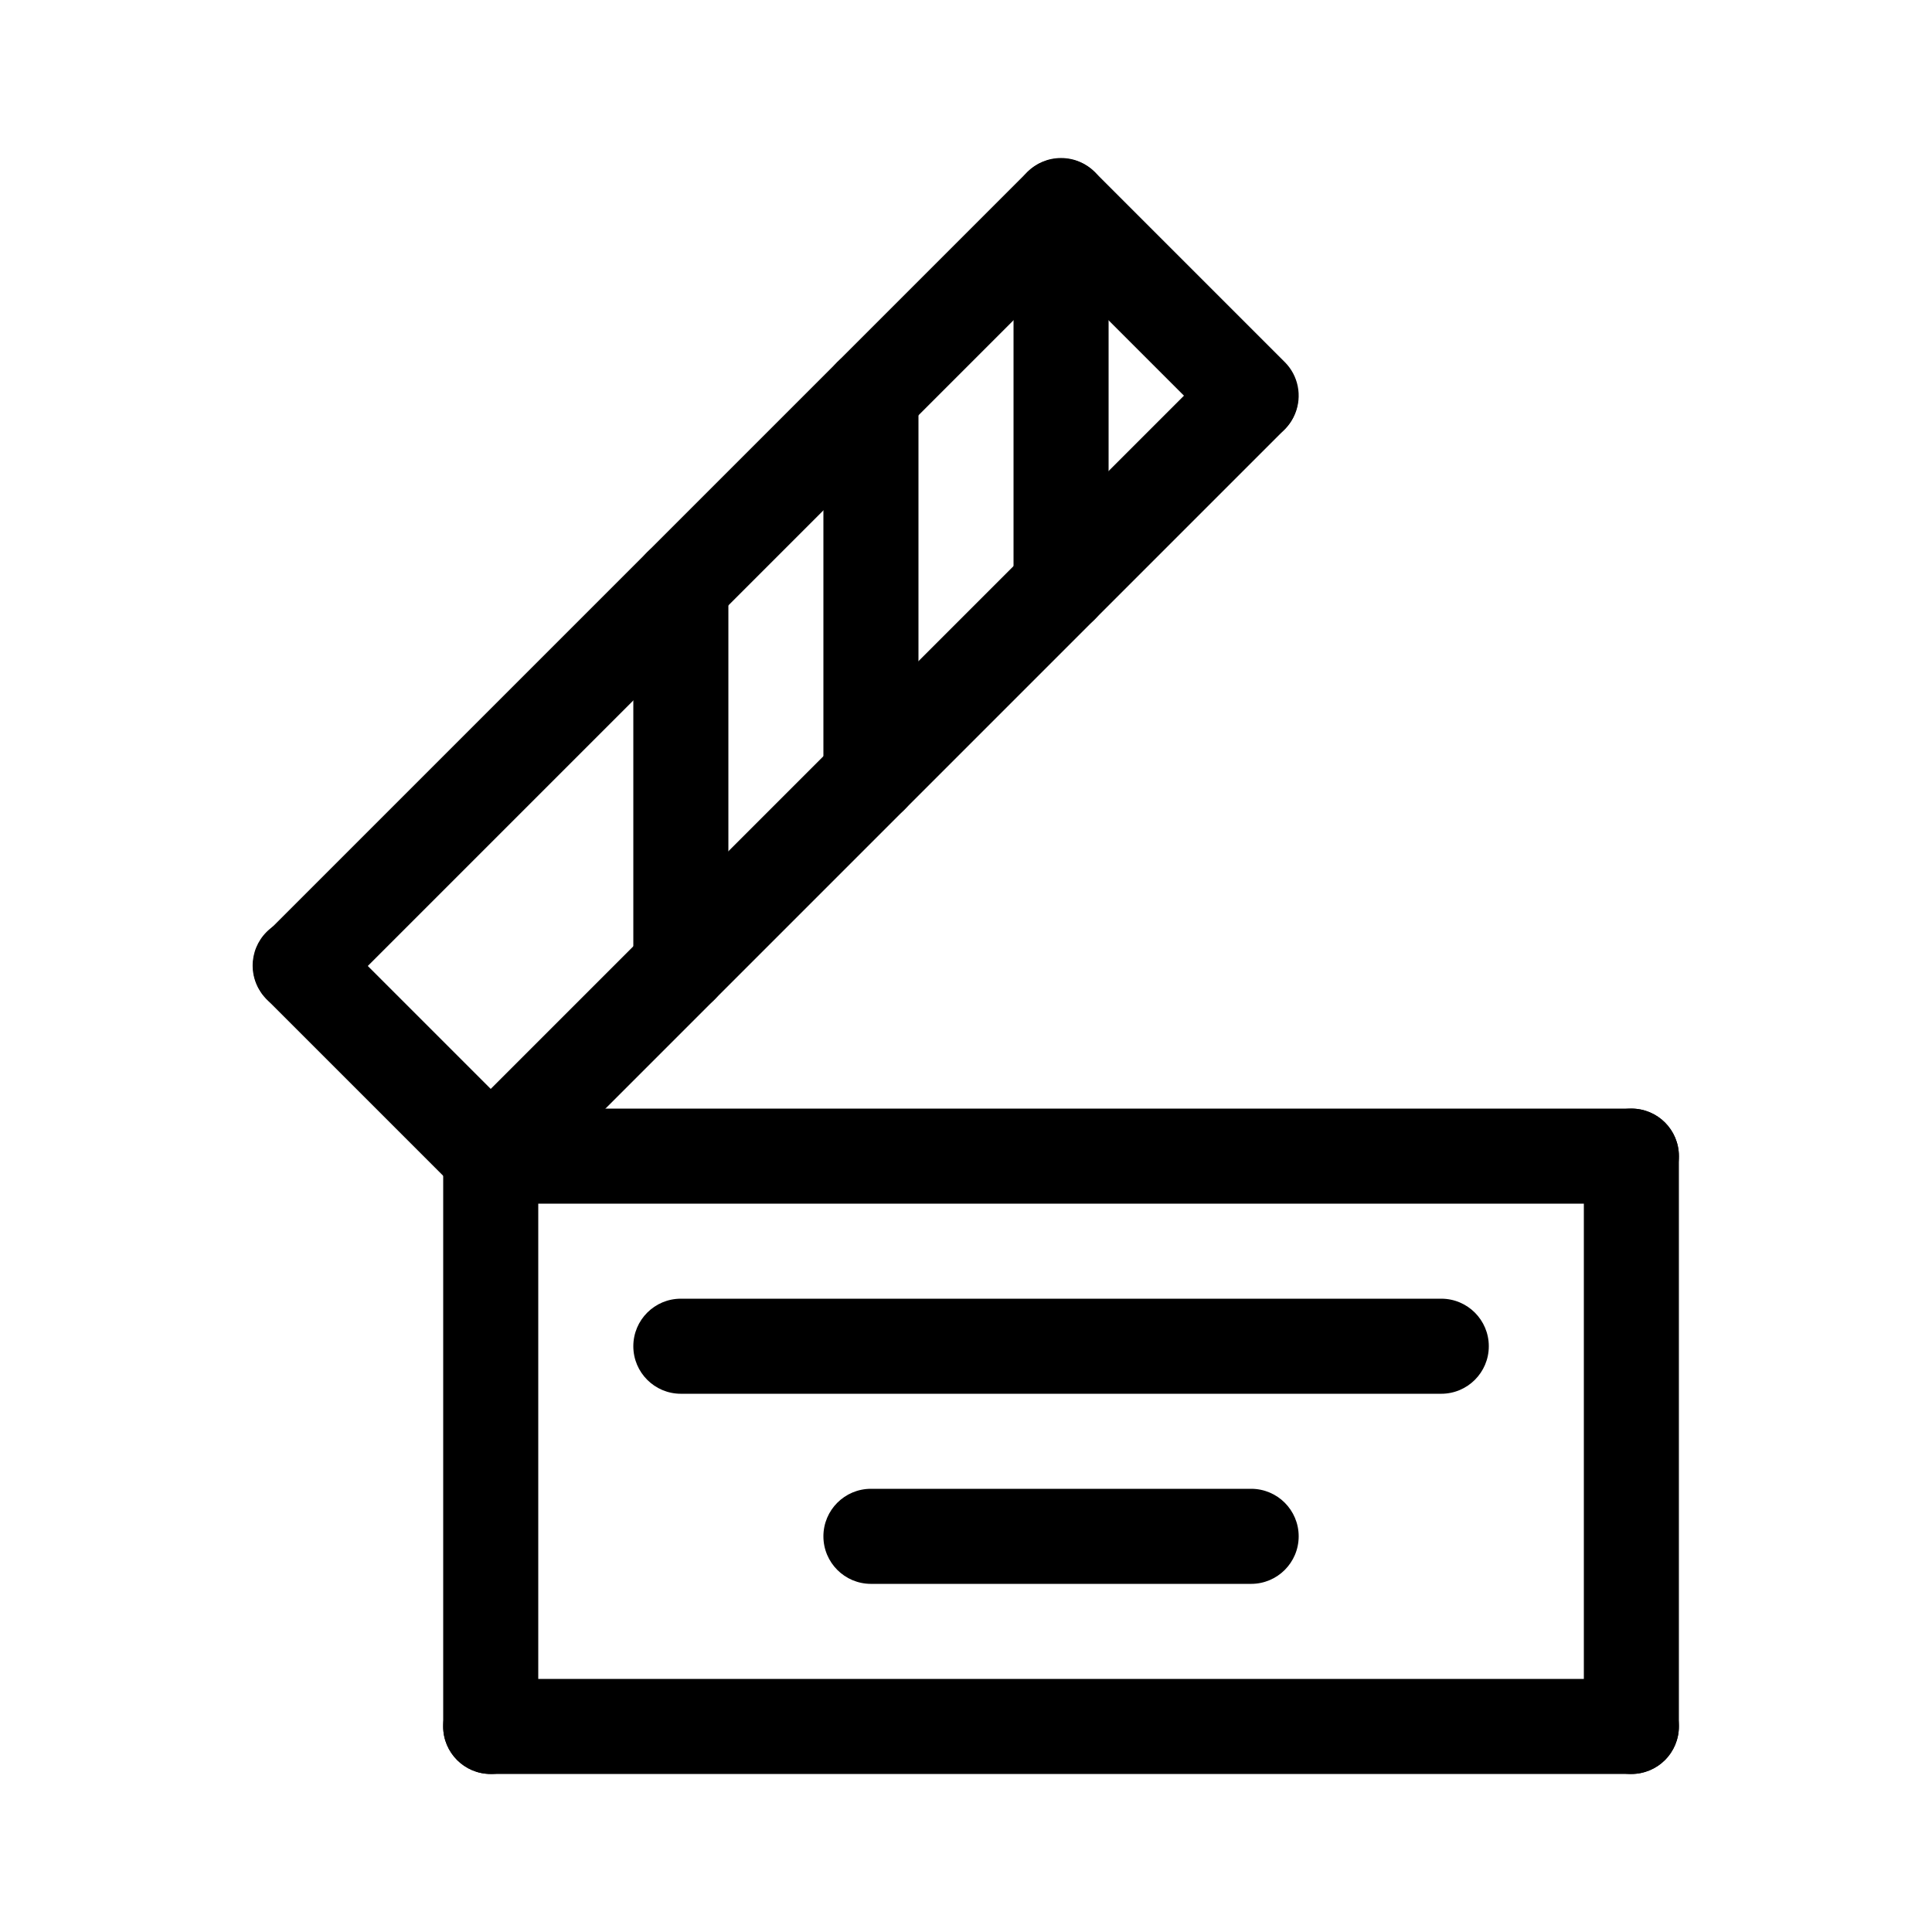 <?xml version="1.0" encoding="UTF-8"?>
<!-- Uploaded to: SVG Repo, www.svgrepo.com, Generator: SVG Repo Mixer Tools -->
<svg fill="#000000" width="800px" height="800px" version="1.1" viewBox="144 144 512 512" xmlns="http://www.w3.org/2000/svg">
 <g>
  <path d="m475.57 261.45c-3.34 0.004-6.547-1.324-8.906-3.688l-50.383-50.383h0.004c-4.805-4.938-4.75-12.816 0.121-17.688s12.75-4.926 17.688-0.121l50.383 50.383v-0.004c3.602 3.602 4.676 9.02 2.727 13.727s-6.539 7.773-11.633 7.773z"/>
  <path d="m274.05 462.98c-5.094-0.004-9.688-3.07-11.637-7.777-1.949-4.707-0.871-10.121 2.731-13.727l201.52-201.52c4.938-4.801 12.82-4.75 17.691 0.121 4.871 4.871 4.922 12.754 0.121 17.691l-201.52 201.52c-2.359 2.367-5.566 3.695-8.906 3.691z"/>
  <path d="m223.66 412.59c-5.094 0-9.684-3.07-11.633-7.777-1.949-4.703-0.871-10.121 2.731-13.723l201.52-201.52c4.938-4.805 12.816-4.75 17.688 0.121s4.926 12.75 0.121 17.688l-201.52 201.52c-2.359 2.367-5.562 3.695-8.906 3.691z"/>
  <path d="m274.05 462.98c-3.344 0.004-6.547-1.324-8.906-3.691l-50.383-50.383h0.004c-2.418-2.348-3.789-5.57-3.812-8.941-0.023-3.367 1.305-6.609 3.688-8.992 2.383-2.383 5.621-3.711 8.992-3.688s6.59 1.395 8.941 3.812l50.383 50.383v-0.004c3.602 3.606 4.676 9.02 2.727 13.727-1.949 4.707-6.539 7.773-11.633 7.777z"/>
  <path d="m324.43 412.59c-6.953 0-12.594-5.641-12.594-12.594v-100.76c0-6.957 5.641-12.598 12.594-12.598 6.957 0 12.598 5.641 12.598 12.598v100.76c0 3.34-1.328 6.543-3.691 8.906-2.359 2.359-5.566 3.688-8.906 3.688z"/>
  <path d="m576.33 462.98h-302.29c-6.957 0-12.598-5.641-12.598-12.598 0-6.957 5.641-12.594 12.598-12.594h302.29c6.957 0 12.594 5.637 12.594 12.594 0 6.957-5.637 12.598-12.594 12.598z"/>
  <path d="m274.05 614.12c-6.957 0-12.598-5.641-12.598-12.594v-151.14c0-6.957 5.641-12.594 12.598-12.594s12.594 5.637 12.594 12.594v151.14c0 3.34-1.328 6.543-3.688 8.906-2.363 2.359-5.566 3.688-8.906 3.688z"/>
  <path d="m576.33 614.12h-302.29c-6.957 0-12.598-5.641-12.598-12.594 0-6.957 5.641-12.598 12.598-12.598h302.29c6.957 0 12.594 5.641 12.594 12.598 0 6.953-5.637 12.594-12.594 12.594z"/>
  <path d="m576.33 614.12c-6.957 0-12.594-5.641-12.594-12.594v-151.14c0-6.957 5.637-12.594 12.594-12.594s12.594 5.637 12.594 12.594v151.14c0 3.34-1.324 6.543-3.688 8.906-2.363 2.359-5.566 3.688-8.906 3.688z"/>
  <path d="m525.95 513.36h-201.52c-6.953 0-12.594-5.641-12.594-12.594 0-6.957 5.641-12.598 12.594-12.598h201.52c6.957 0 12.598 5.641 12.598 12.598 0 6.953-5.641 12.594-12.598 12.594z"/>
  <path d="m475.57 563.74h-100.76c-6.957 0-12.598-5.641-12.598-12.598s5.641-12.594 12.598-12.594h100.76c6.957 0 12.594 5.637 12.594 12.594s-5.637 12.598-12.594 12.598z"/>
  <path d="m425.19 311.83c-6.953 0-12.594-5.641-12.594-12.594v-100.76c0-6.957 5.641-12.598 12.594-12.598 6.957 0 12.598 5.641 12.598 12.598v100.76c0 3.34-1.328 6.543-3.691 8.906-2.359 2.359-5.562 3.688-8.906 3.688z"/>
  <path d="m374.81 362.21c-6.957 0-12.598-5.637-12.598-12.594v-100.76c0-6.957 5.641-12.594 12.598-12.594 6.957 0 12.594 5.637 12.594 12.594v100.76c0 3.34-1.324 6.543-3.688 8.906-2.363 2.363-5.566 3.688-8.906 3.688z"/>
 </g>
</svg>